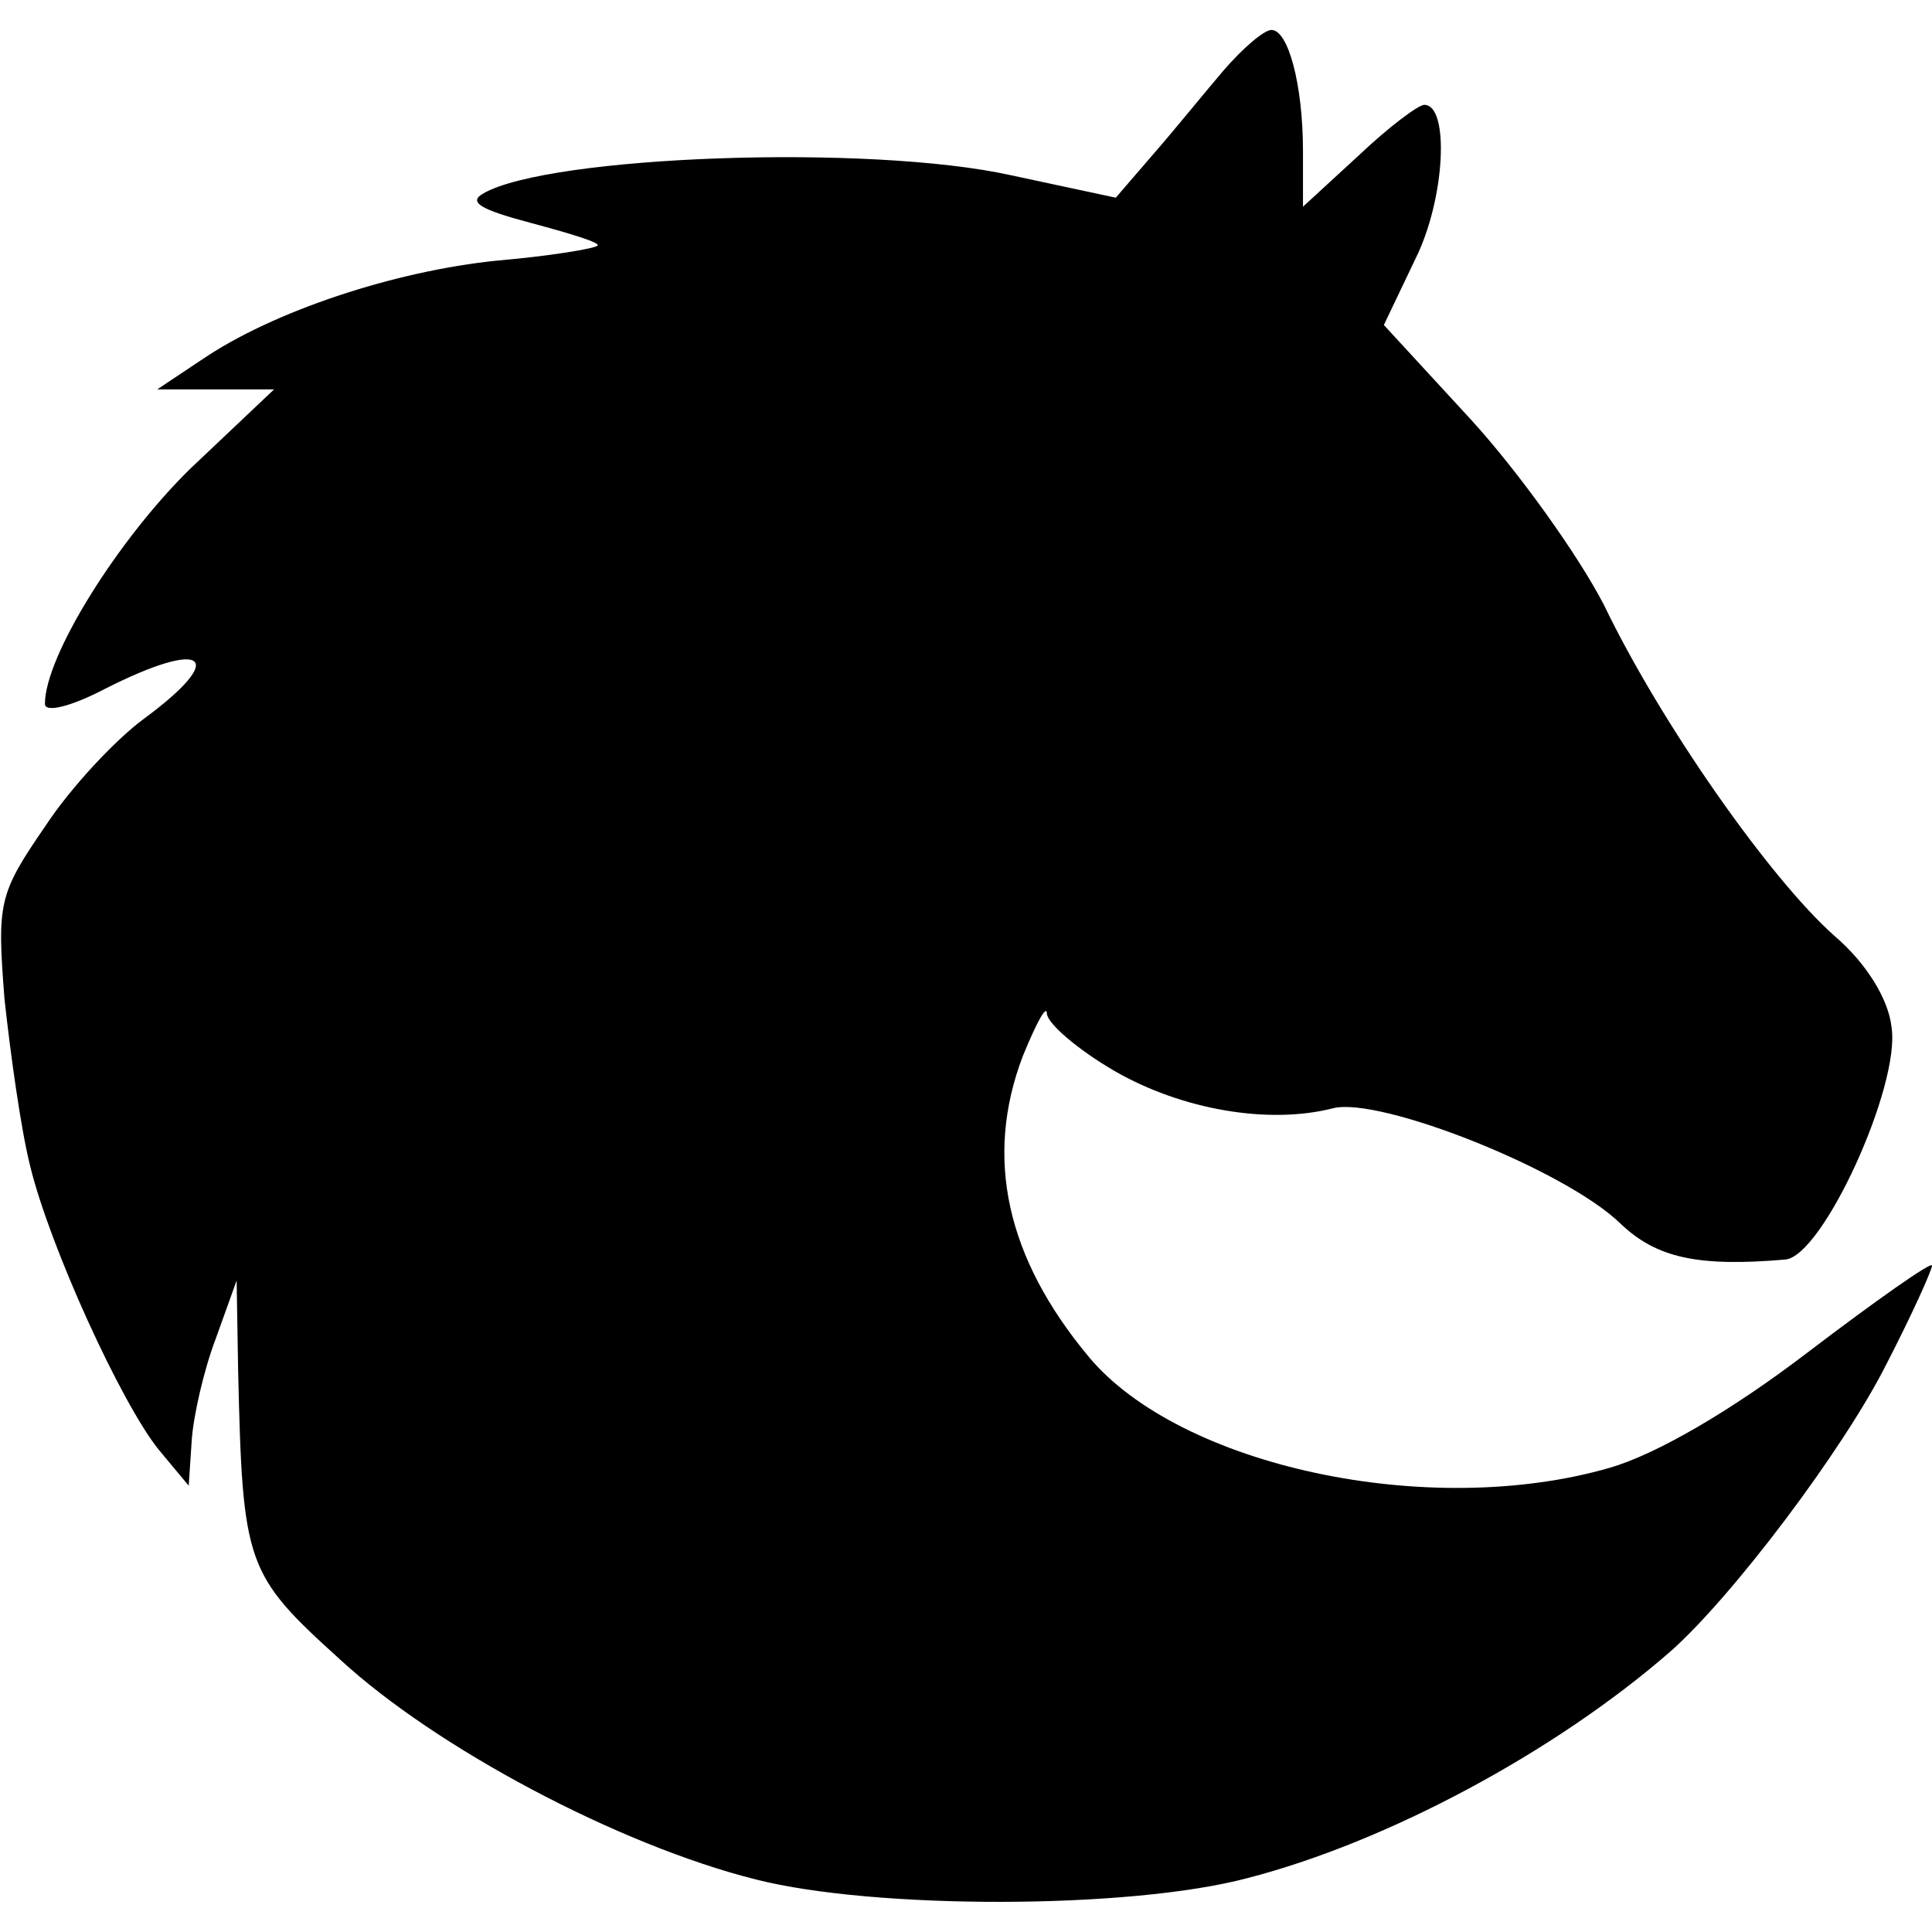 <?xml version="1.0" standalone="no"?>
<!DOCTYPE svg PUBLIC "-//W3C//DTD SVG 20010904//EN"
 "http://www.w3.org/TR/2001/REC-SVG-20010904/DTD/svg10.dtd">
<svg version="1.0" xmlns="http://www.w3.org/2000/svg"
 width="129pt" height="129pt" viewBox="0 0 129 129"
 preserveAspectRatio="xMidYMid meet">
<g transform="translate(0,129) scale(0.1,-0.1)"
fill="#000000" stroke="none">
<path d="M817 1243 c-12 -14 -33 -40 -47 -56 l-25 -29 -70 15 c-95 21 -308 13
-352 -12 -11 -6 -2 -11 32 -20 26 -7 46 -13 44 -15 -2 -2 -32 -7 -67 -10 -69
-7 -150 -34 -197 -66 l-30 -20 39 0 39 0 -56 -53 c-48 -47 -97 -125 -97 -157
0 -6 17 -2 40 10 67 34 83 22 26 -20 -19 -14 -49 -46 -66 -72 -31 -45 -32 -51
-27 -115 4 -37 11 -87 17 -111 13 -54 61 -159 86 -190 l20 -24 2 30 c1 16 8
47 16 68 l14 39 1 -60 c3 -130 5 -136 68 -193 64 -59 186 -124 278 -147 79
-20 249 -20 328 1 93 24 205 84 282 151 41 36 116 135 145 193 17 33 30 62 30
65 0 3 -37 -23 -83 -58 -51 -39 -101 -68 -132 -77 -121 -35 -287 1 -348 74
-55 66 -70 133 -44 201 9 22 16 35 16 28 1 -7 21 -24 45 -38 45 -26 103 -36
146 -25 31 8 155 -41 192 -77 24 -23 52 -29 110 -24 25 2 77 116 71 155 -2 19
-17 43 -38 61 -43 38 -116 142 -154 221 -17 33 -57 89 -89 124 l-58 63 21 44
c20 40 23 103 6 103 -4 0 -24 -15 -44 -34 l-37 -34 0 37 c0 45 -10 81 -21 81
-5 0 -19 -12 -32 -27z"/>
</g>
</svg>
